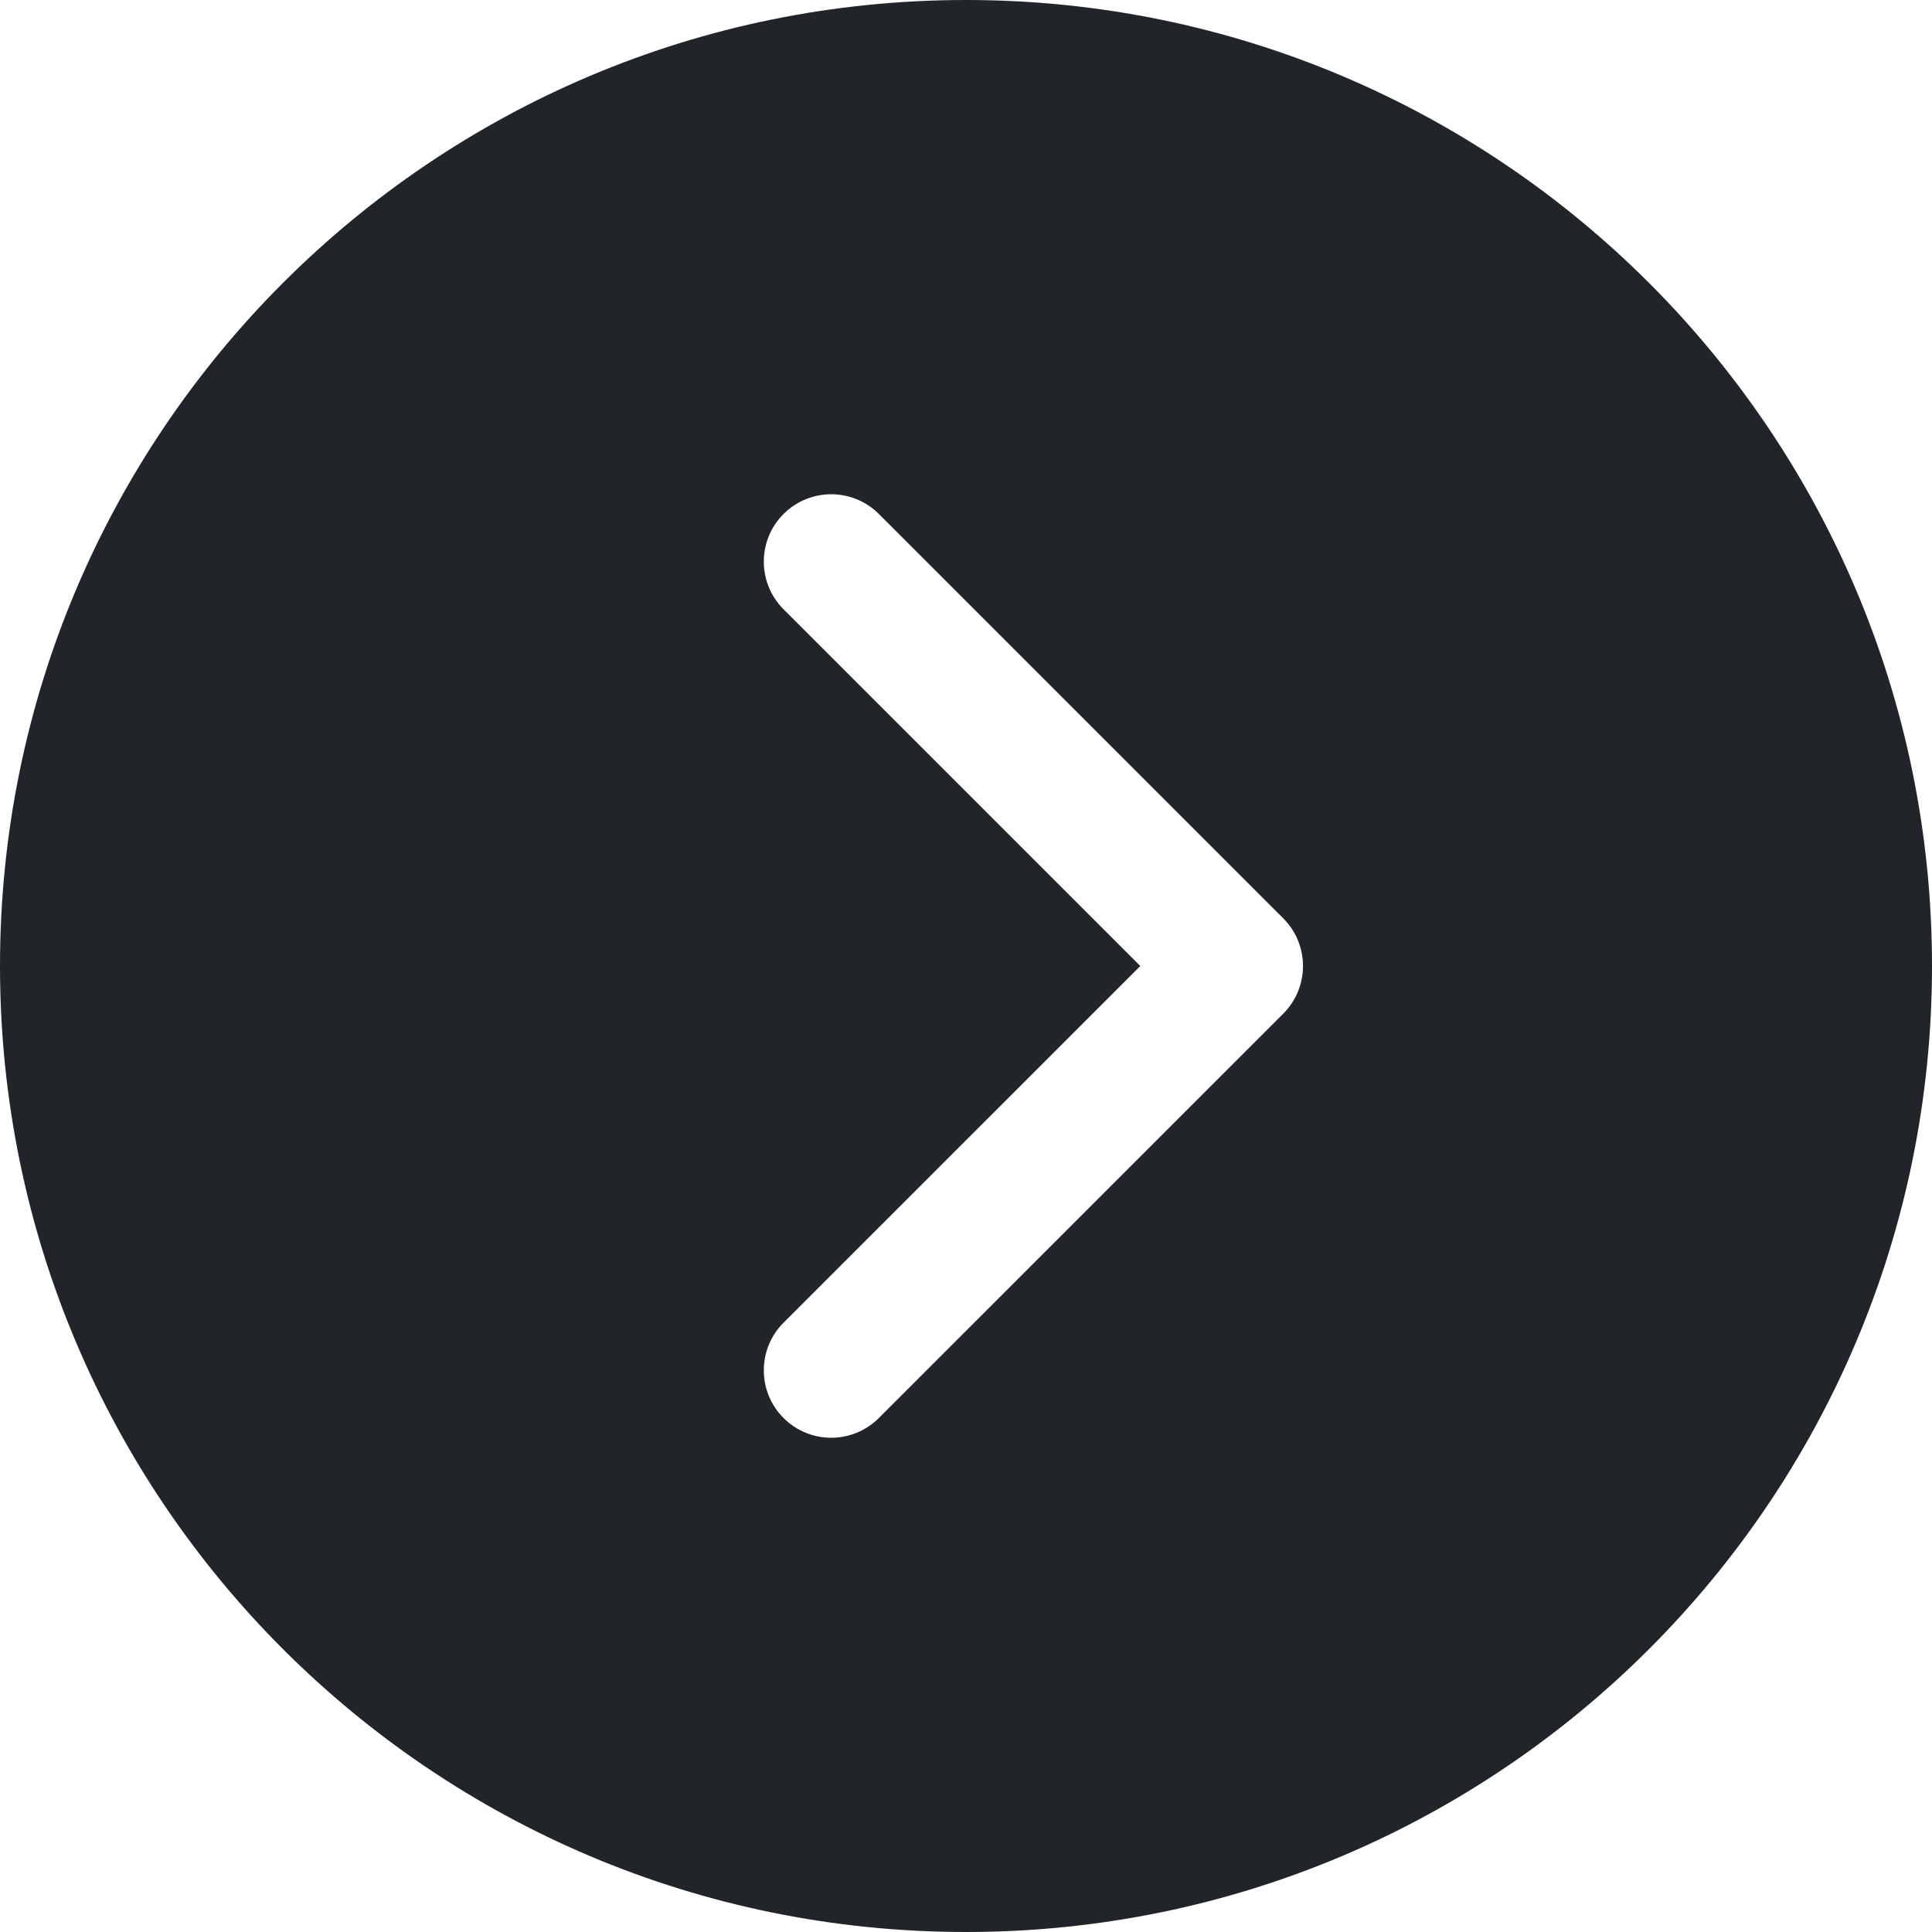 <svg xmlns="http://www.w3.org/2000/svg" width="48" height="48" viewBox="0 0 48 48" fill="none"><path fill-rule="evenodd" clip-rule="evenodd" d="M24 0C10.745 0 0 10.745 0 24C0 37.255 10.745 48 24 48C37.255 48 48 37.255 48 24C48 10.745 37.255 0 24 0ZM21.835 35.23L31.882 25.184C32.536 24.53 32.536 23.47 31.882 22.816L21.835 12.77C21.181 12.116 20.121 12.116 19.467 12.77C18.813 13.423 18.813 14.484 19.467 15.137L28.33 24L19.467 32.862C18.813 33.516 18.813 34.577 19.467 35.23C20.121 35.884 21.181 35.884 21.835 35.23Z" fill="#212529"></path></svg>
